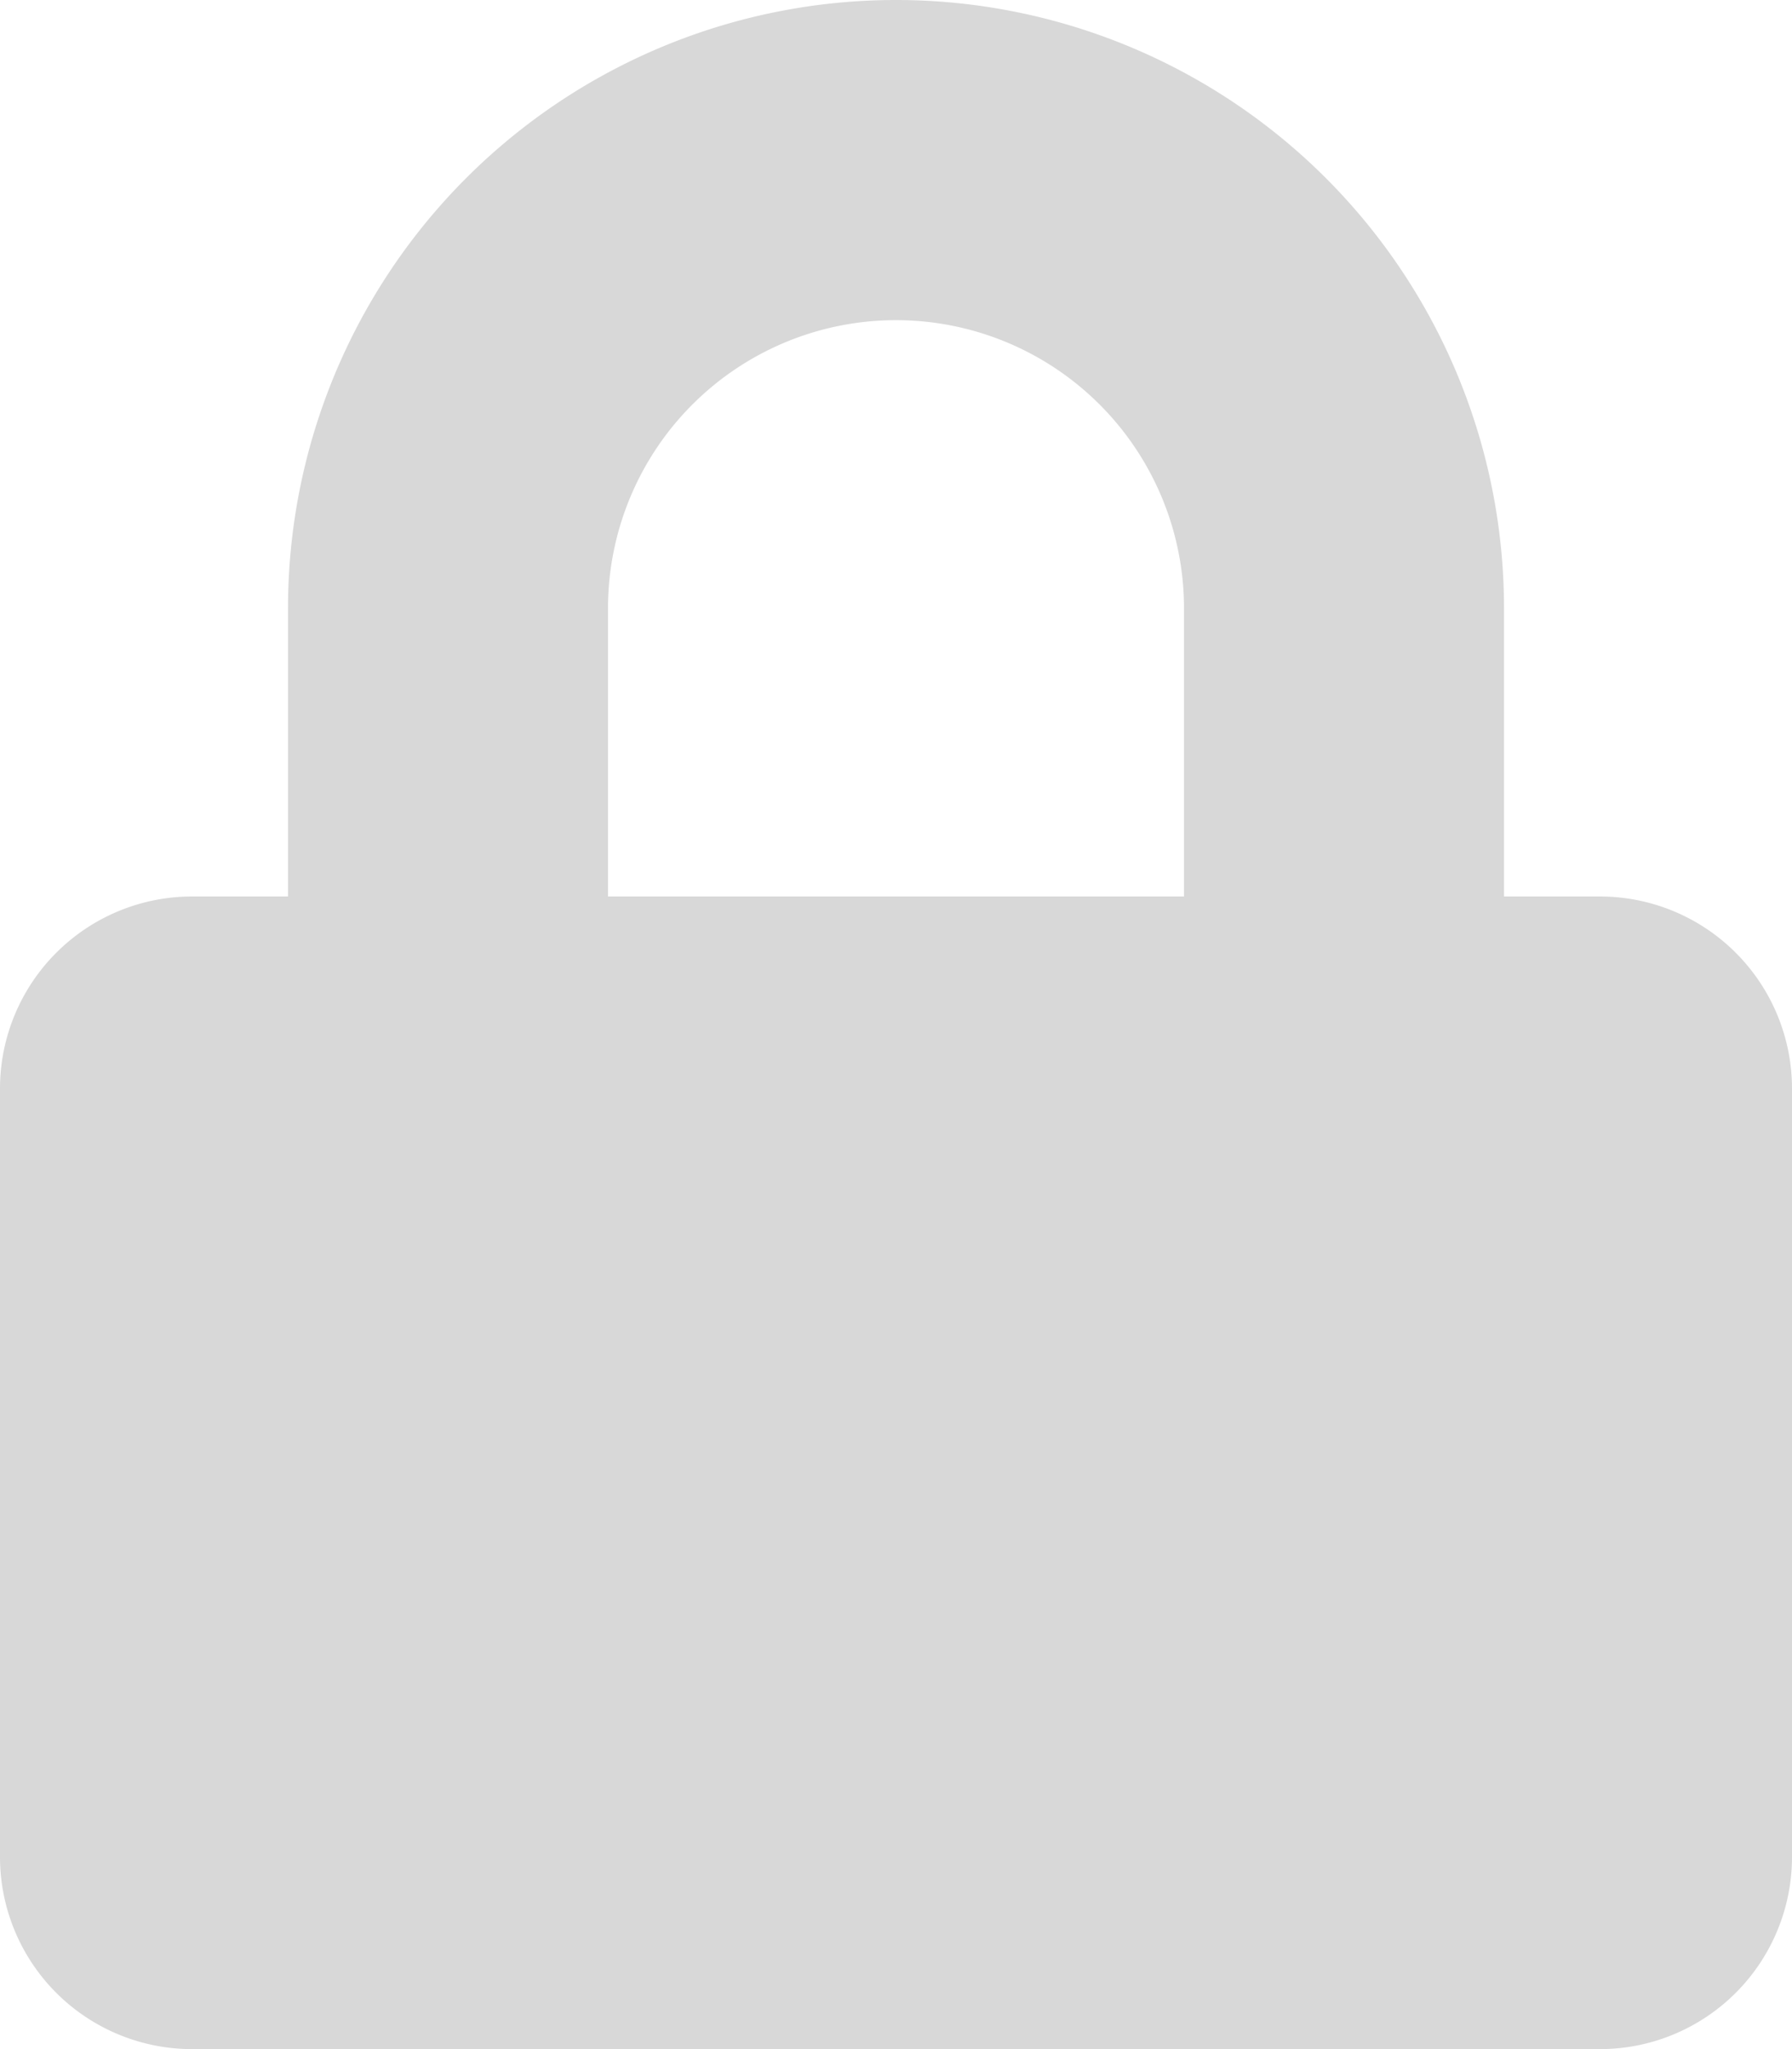 <svg xmlns="http://www.w3.org/2000/svg" width="85.041" height="97.19" viewBox="0 0 85.041 97.19"><path d="M75.929,42.521H71.374V28.853a28.853,28.853,0,1,0-57.706,0V42.521H9.112A9.114,9.114,0,0,0,0,51.632V88.078A9.114,9.114,0,0,0,9.112,97.19H75.929a9.114,9.114,0,0,0,9.112-9.112V51.632A9.114,9.114,0,0,0,75.929,42.521Zm-19.742,0H28.853V28.853a13.667,13.667,0,1,1,27.335,0Z" fill="#d8d8d8"/></svg>